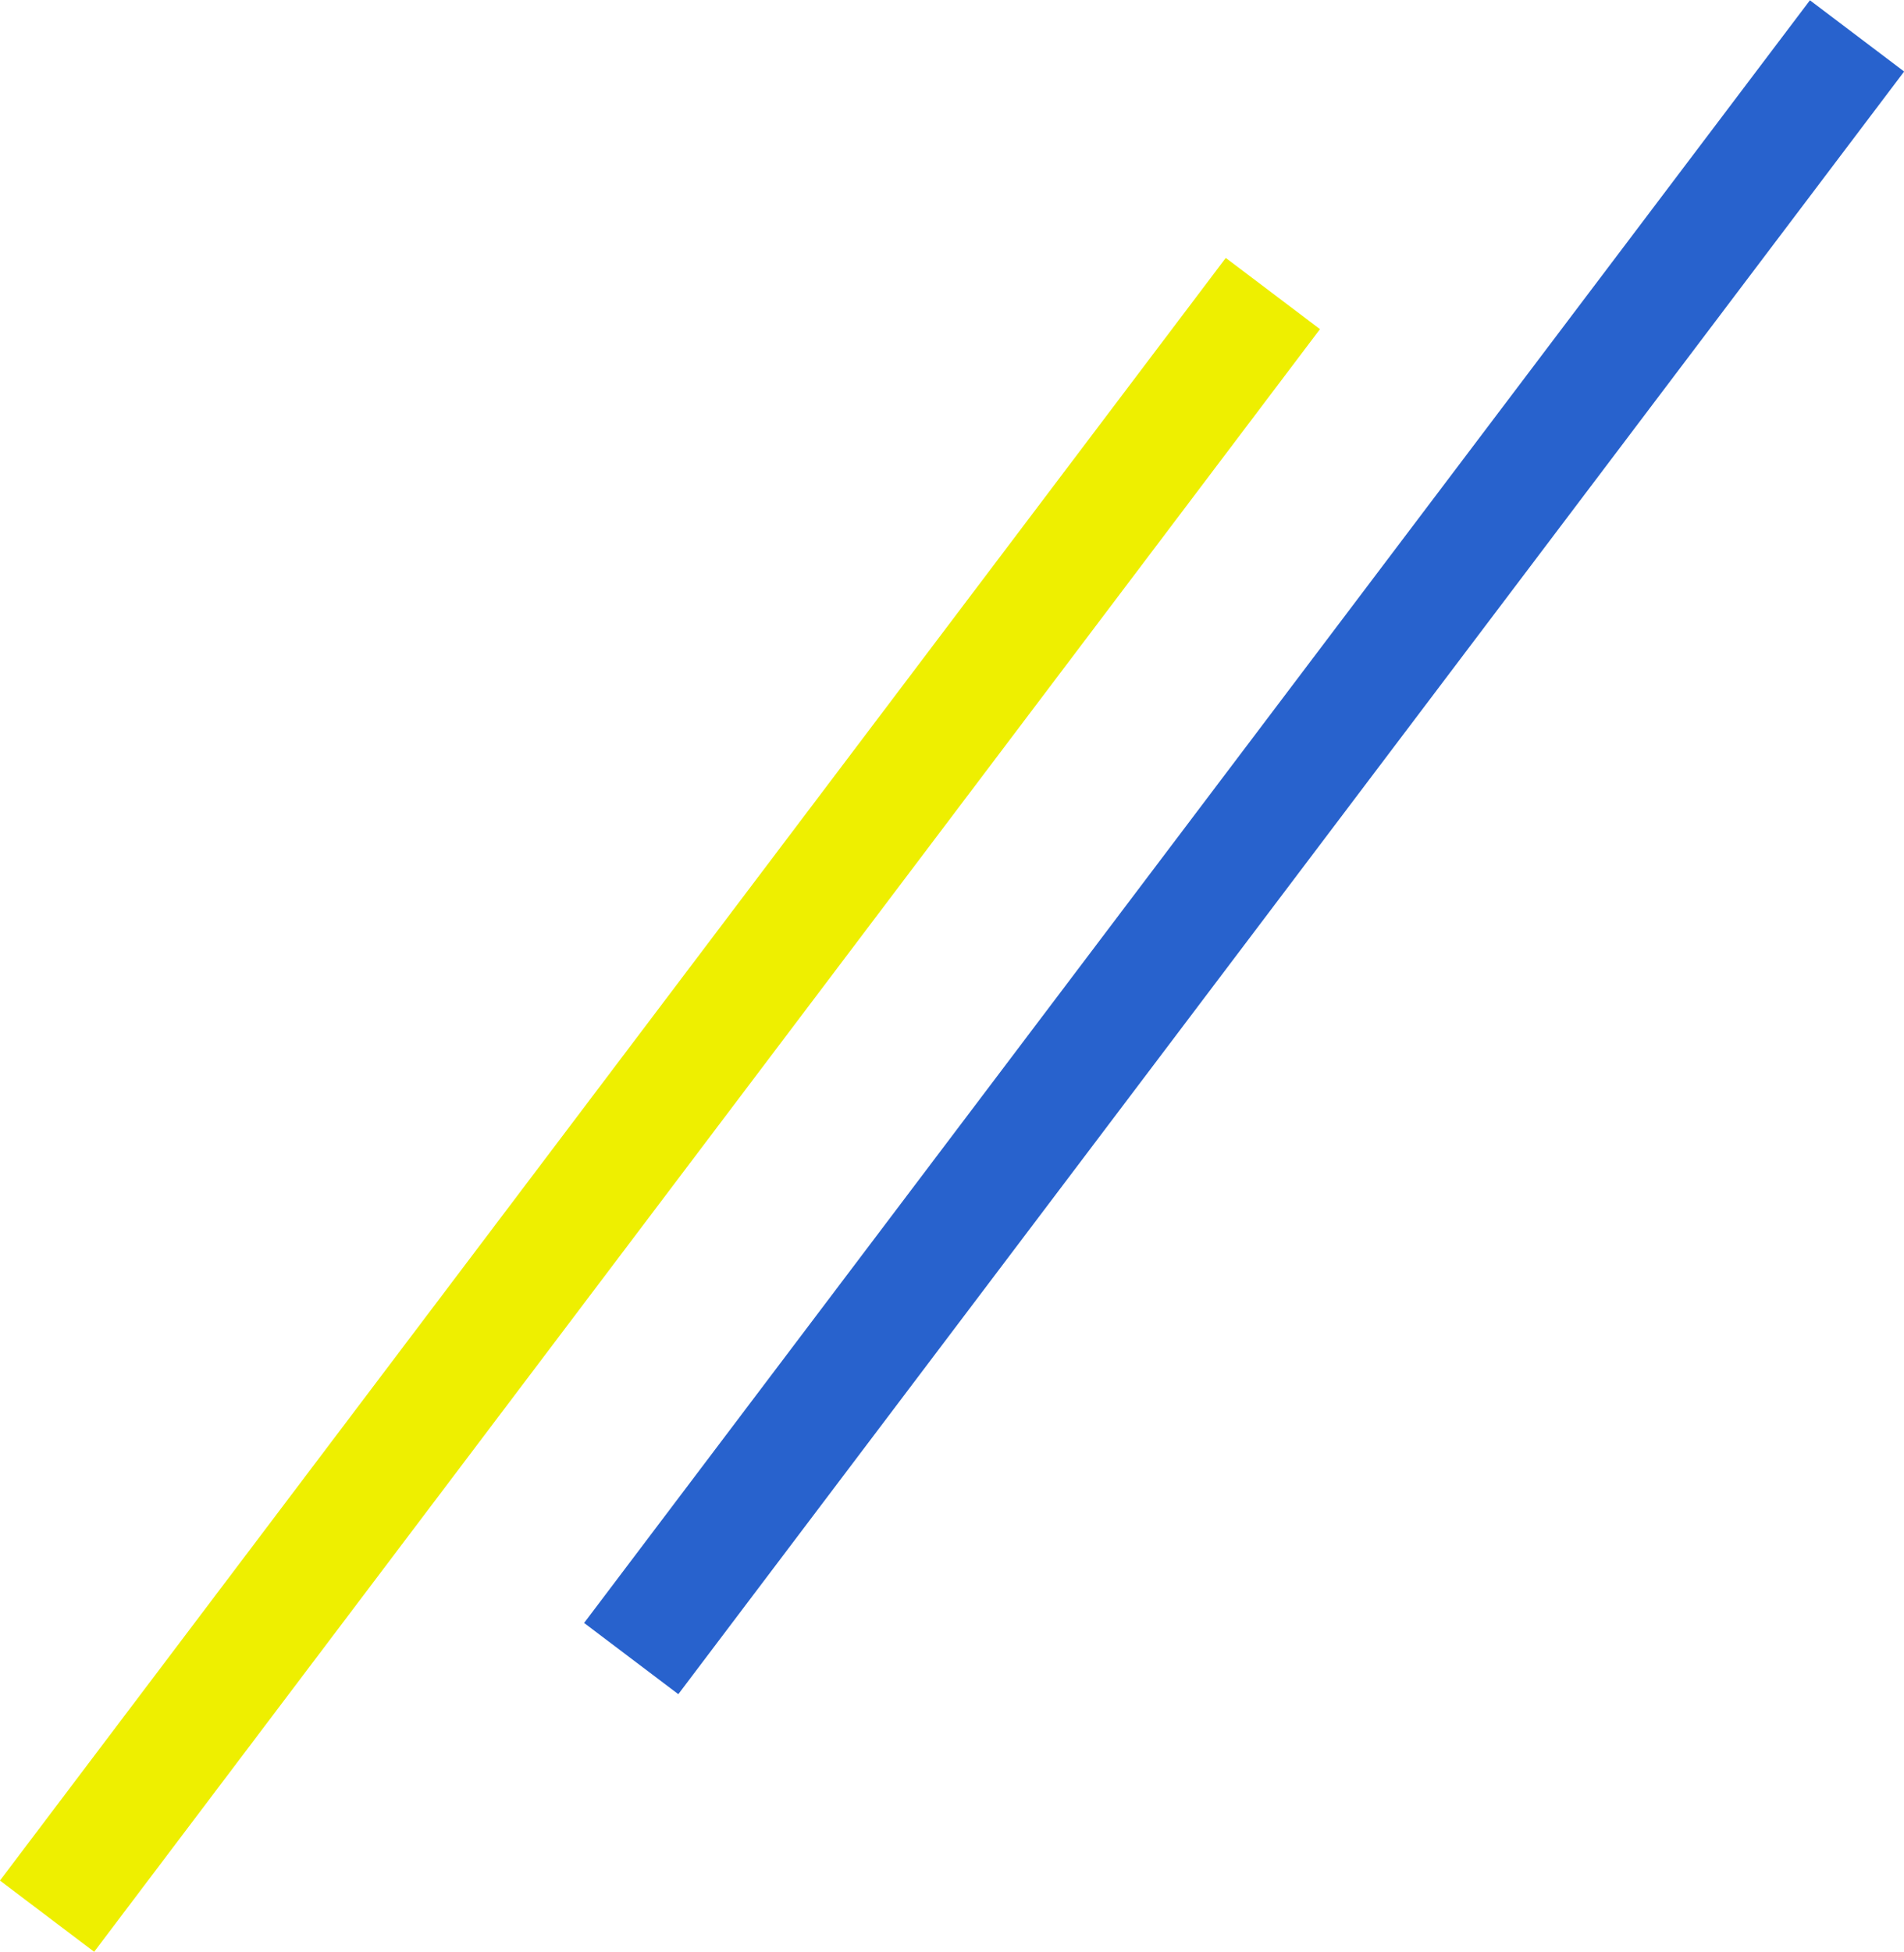 <?xml version="1.0" encoding="UTF-8"?>
<svg id="_レイヤー_2" data-name="レイヤー 2" xmlns="http://www.w3.org/2000/svg" viewBox="0 0 48.37 49.56">
  <defs>
    <style>
      .cls-1 {
        fill: #eeef00;
      }

      .cls-2 {
        fill: #2862cd;
      }
    </style>
  </defs>
  <g id="_デザイン" data-name="デザイン">
    <g>
      <rect class="cls-2" x="5.78" y="20.01" width="51.65" height="3" transform="translate(-4.61 33.76) rotate(-52.92)"/>
      <rect class="cls-1" x="-9.06" y="26.55" width="51.65" height="3" transform="translate(-15.72 24.52) rotate(-52.92)"/>
    </g>
  </g>
</svg>